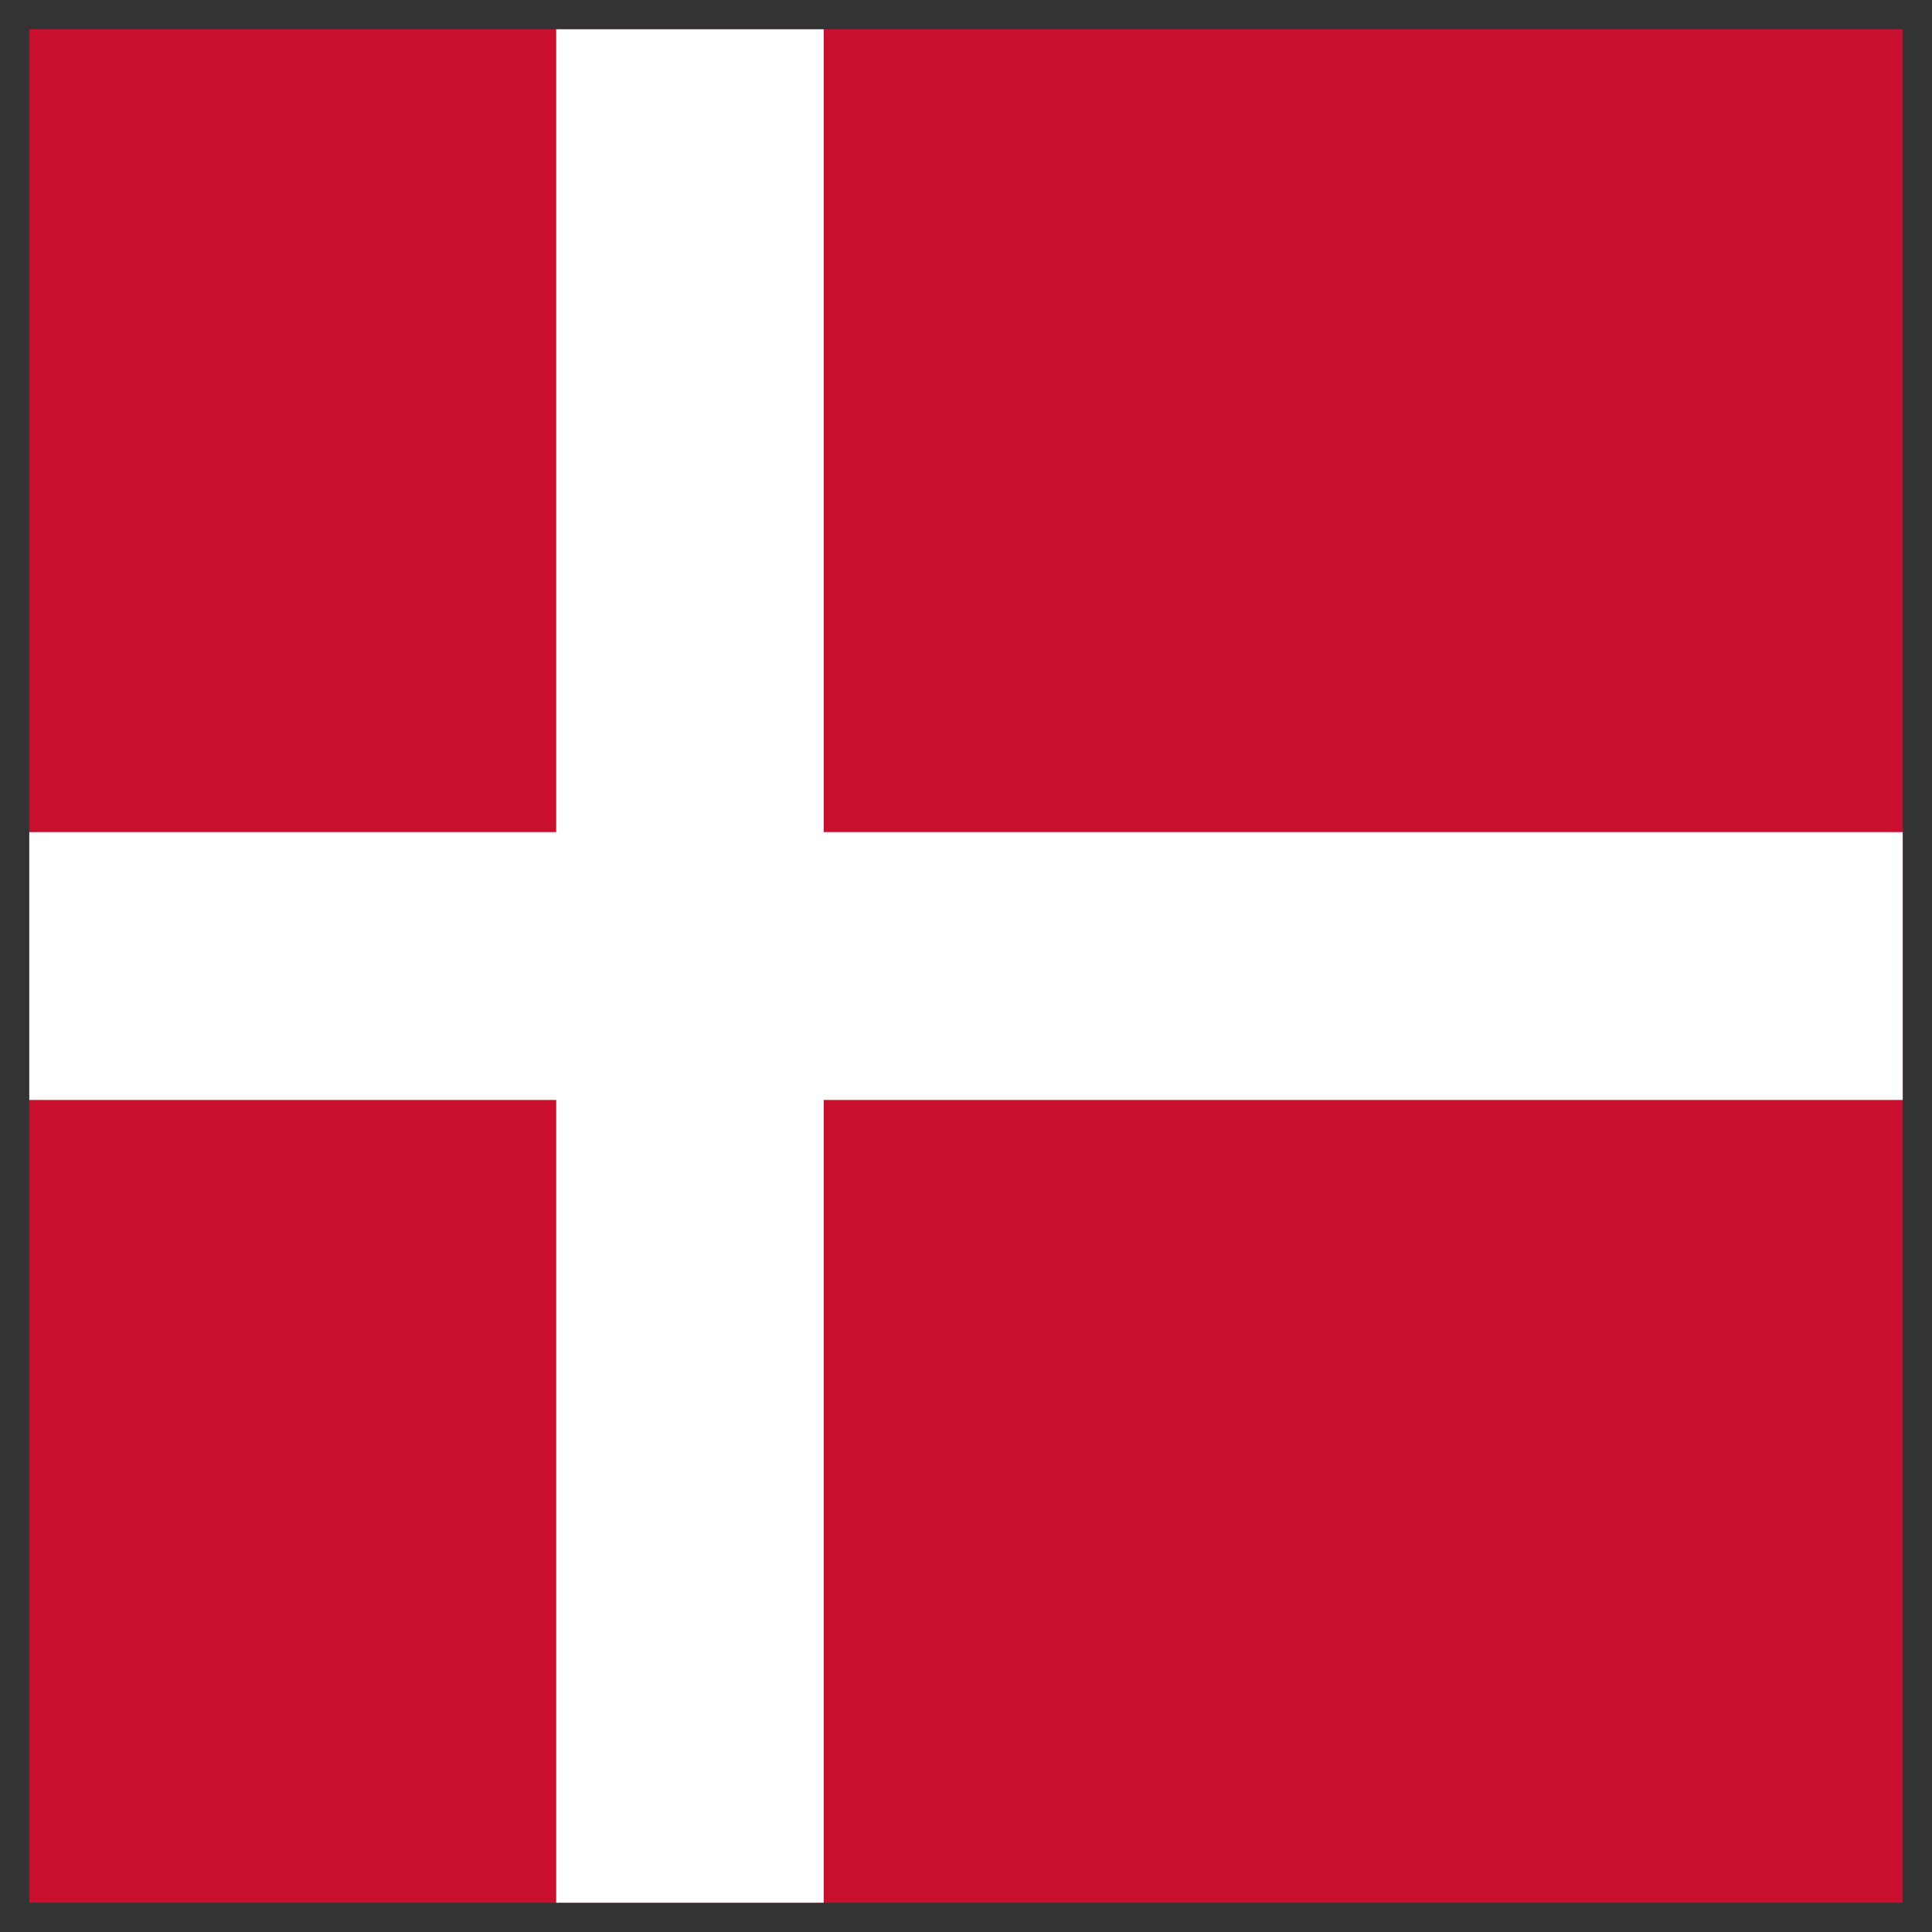 <svg width="33" height="33" viewBox="0 0 33 33" fill="none" xmlns="http://www.w3.org/2000/svg">
<rect x="0" y="0" width="33" height="33" fill="#333333" stroke="none"/>
<g clip-path="url(#clip0_3226_155660)">
<path d="M0.5 0.5H32.506V32.5H0.5V0.5Z" fill="#C8102E"/>
<path d="M9.5 0.5H14.069V32.5H9.5V0.5Z" fill="white"/>
<path d="M0.5 14.213H32.506V18.788H0.5V14.213Z" fill="white"/>
</g>
<defs>
<clipPath id="clip0_3226_155660">
<rect width="32" height="32" fill="white" transform="translate(0.5 0.5)"/>
</clipPath>
</defs>
</svg>
